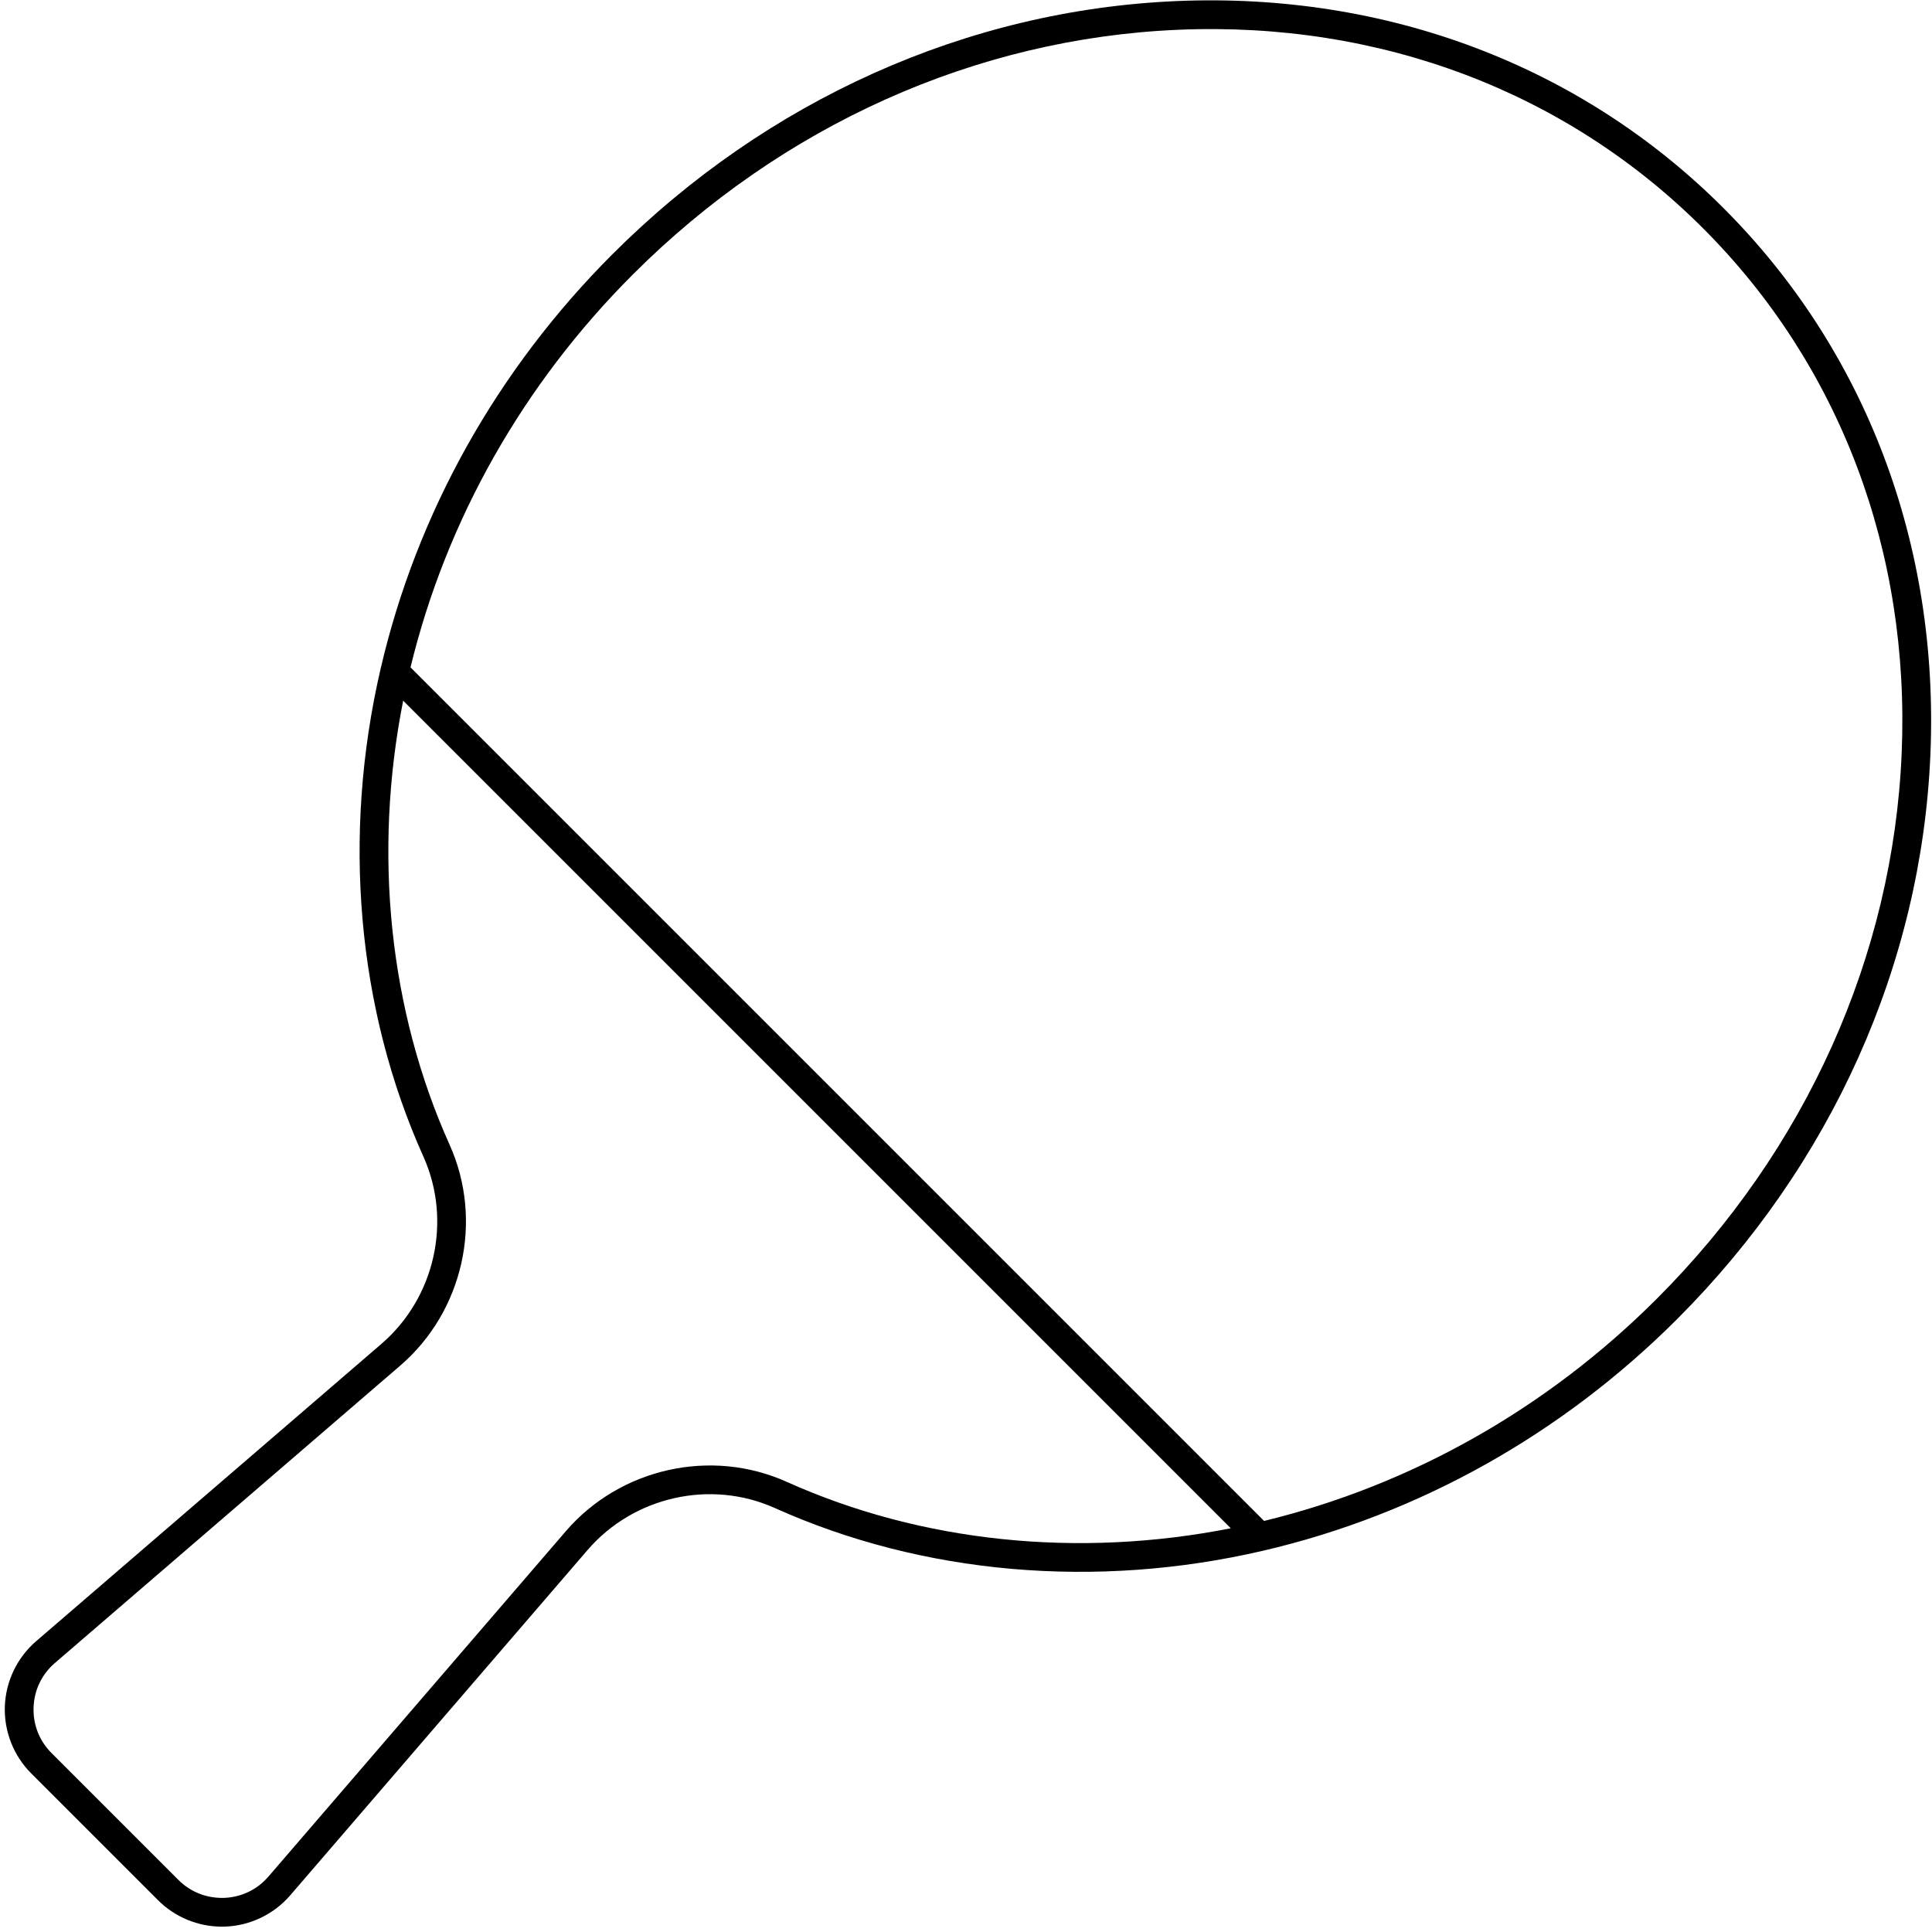 <?xml version="1.0" encoding="UTF-8"?>
<svg width="336px" height="336px" viewBox="0 0 336 336" version="1.1" xmlns="http://www.w3.org/2000/svg" xmlns:xlink="http://www.w3.org/1999/xlink">
    <!-- Generator: Sketch 64 (93537) - https://sketch.com -->
    <title>ping-pong</title>
    <desc>Created with Sketch.</desc>
    <g id="Page-1" stroke="none" stroke-width="1" fill="none" fill-rule="evenodd">
        <path d="M299.727,36.177 C324.487,60.937 337.27,94.694 335.721,131.228 C334.175,167.682 318.537,202.545 291.685,229.396 C271.611,249.472 246.698,263.408 219.642,269.698 C219.637,269.699 219.632,269.7 219.627,269.701 C190.575,276.45 160.44,273.812 134.763,262.27 C123.603,257.252 110.209,260.253 102.189,269.565 L50.476,329.618 C47.637,332.915 43.516,334.899 39.169,335.061 C38.975,335.068 38.783,335.071 38.59,335.071 C34.445,335.071 30.426,333.415 27.487,330.475 L5.428,308.416 C2.352,305.34 0.681,301.082 0.843,296.735 C1.005,292.387 2.989,288.266 6.285,285.426 L66.339,233.714 C75.65,225.694 78.65,212.299 73.632,201.14 C62.09,175.463 59.451,145.325 66.201,116.277 C72.49,89.216 86.427,64.299 106.507,44.219 C133.359,17.368 168.223,1.729 204.677,0.183 C241.206,-1.352 274.967,11.417 299.727,36.177 Z M70.115,121.858 C64.86,148.453 67.684,175.712 78.193,199.089 C84.111,212.253 80.578,228.05 69.601,237.503 L9.547,289.215 C7.268,291.178 5.952,293.915 5.839,296.921 C5.727,299.927 6.837,302.754 8.964,304.881 L31.022,326.94 C33.149,329.067 35.983,330.162 38.982,330.065 C41.988,329.952 44.724,328.636 46.687,326.357 L98.4,266.302 C107.855,255.324 123.651,251.792 136.814,257.709 C160.191,268.219 187.451,271.043 214.046,265.787 L70.115,121.858 Z M204.889,5.179 C169.69,6.671 136.006,21.792 110.042,47.754 C90.958,66.838 77.614,90.433 71.392,116.063 L219.841,264.511 C245.472,258.29 269.067,244.945 288.15,225.861 C314.113,199.899 329.233,166.215 330.725,131.016 C332.214,95.897 319.95,63.471 296.192,39.712 C272.434,15.955 240.013,3.683 204.889,5.179 Z" id="ping-pong" fill="#000000"></path>
    </g>
</svg>